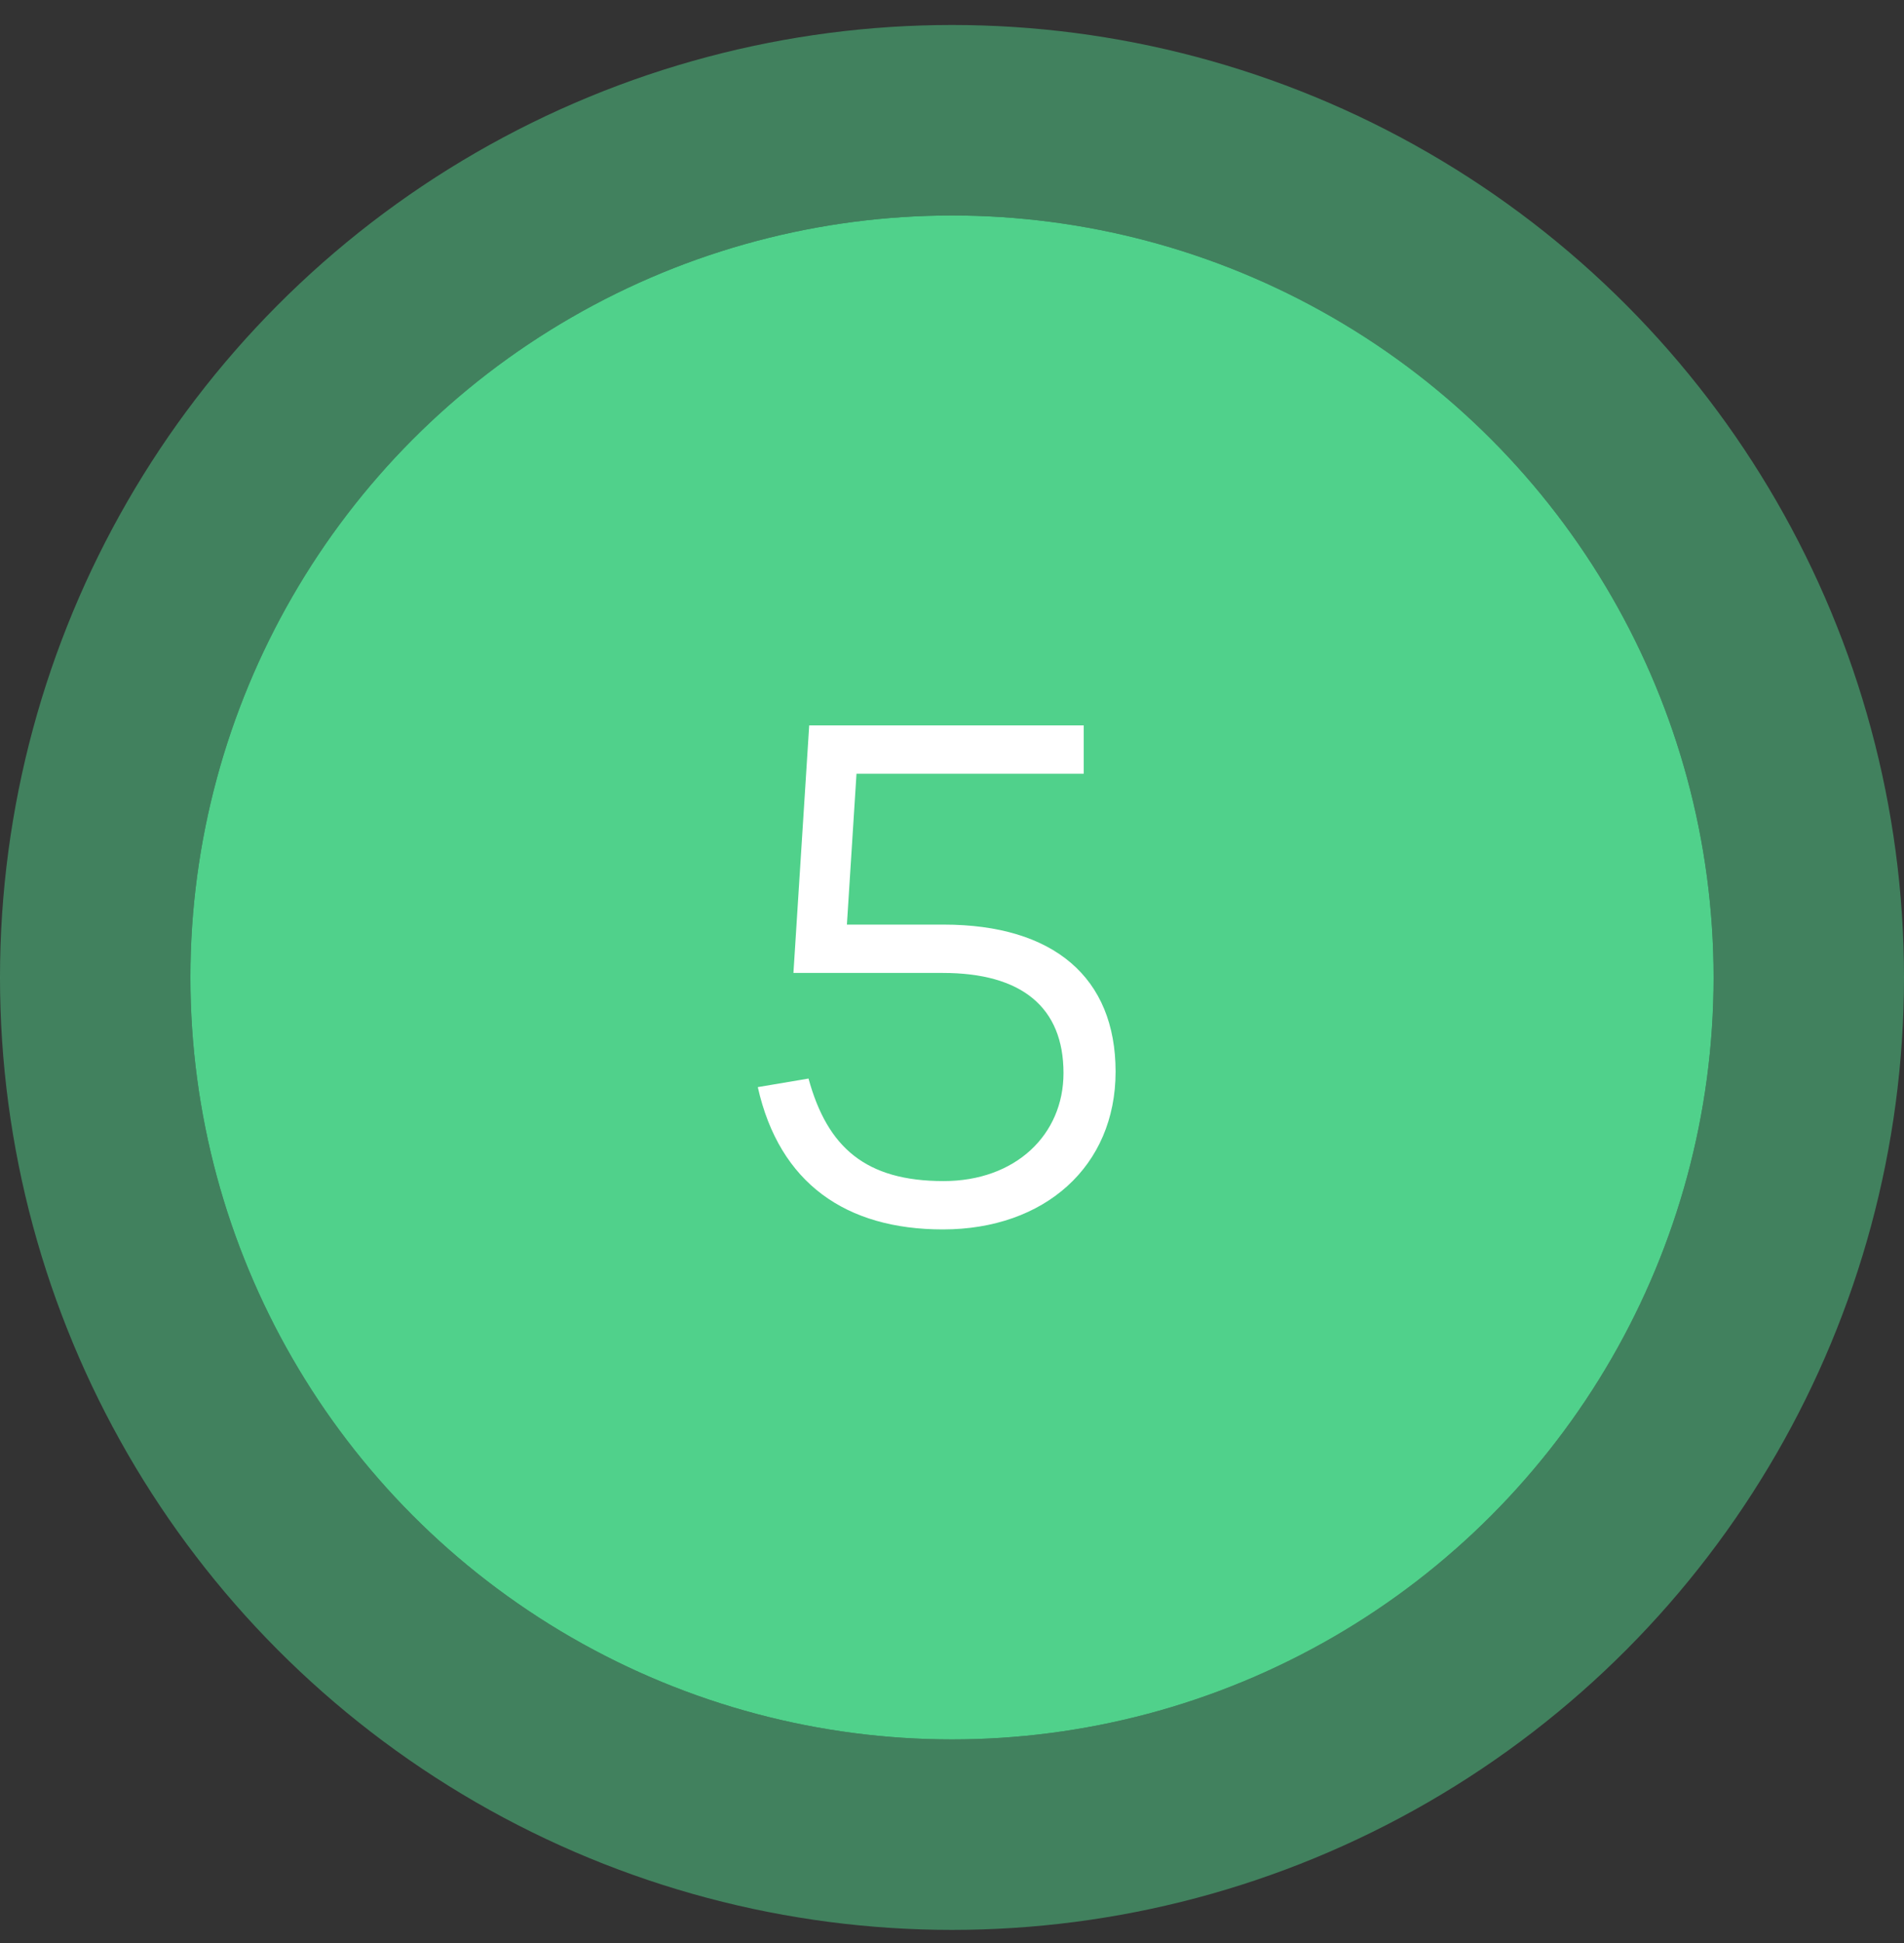 <?xml version="1.0" encoding="UTF-8"?> <svg xmlns="http://www.w3.org/2000/svg" width="50" height="51" viewBox="0 0 50 51" fill="none"><rect x="0" y="0" width="50" height="51" fill="#333333" stroke="none"/> <circle cx="20" cy="20" r="20" transform="matrix(-1 0 0 1 45 5.656)" fill="#50D18B"></circle> <circle cx="20" cy="20" r="22.5" transform="matrix(-1 0 0 1 45 5.656)" stroke="#50D18B" stroke-opacity="0.5" stroke-width="5"></circle> <path d="M29.296 28.13C29.296 30.614 27.433 32.27 24.76 32.27C22.222 32.27 20.467 31.064 19.9 28.535L21.232 28.31C21.727 30.119 22.735 31.001 24.778 31.001C26.668 31.001 27.928 29.786 27.928 28.166C27.928 26.438 26.83 25.538 24.76 25.538H20.836L21.25 19.04H28.459V20.309H22.492L22.24 24.269H24.778C27.667 24.269 29.296 25.655 29.296 28.13Z" fill="white"></path> </svg> 